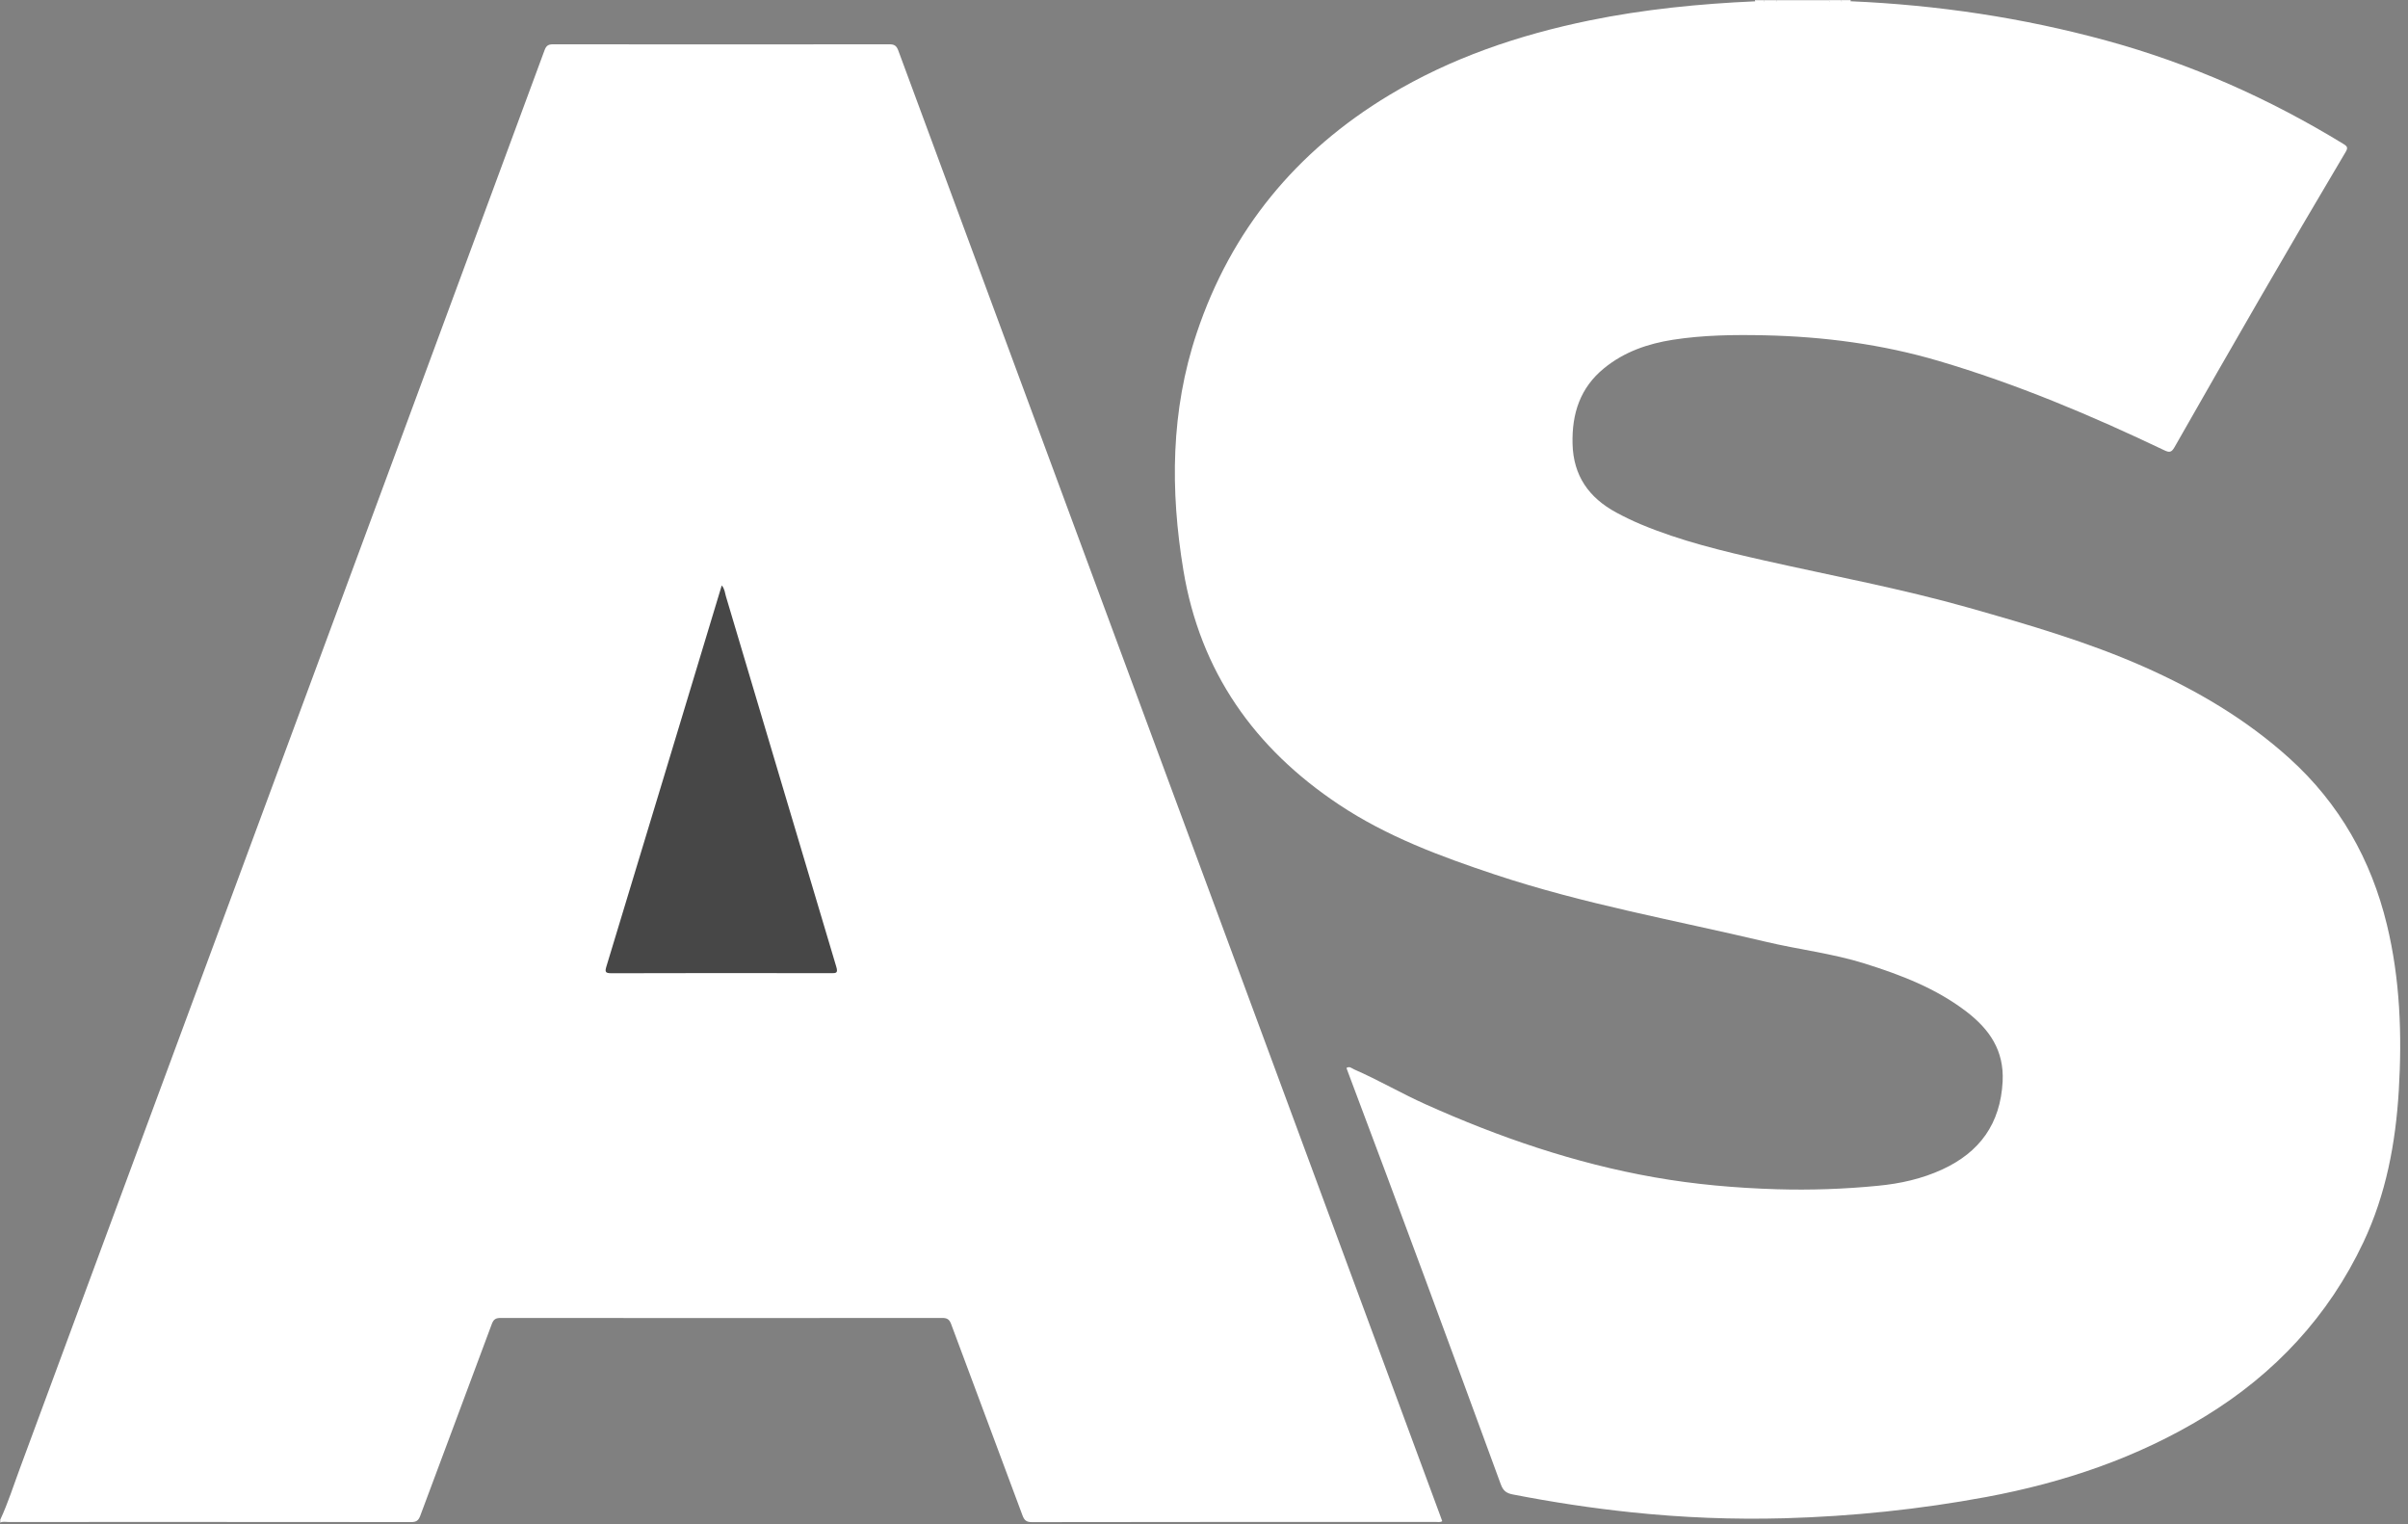 <svg xmlns="http://www.w3.org/2000/svg" width="79" height="50" viewBox="0 0 79 50" fill="none"><rect x="0" y="0" width="79" height="50" fill="#808080" stroke="none"/><g clip-path="url(#clip0_45_139)"><path d="M0.006 49.856C0.266 49.298 0.45 48.711 0.664 48.136C4.735 37.141 8.804 26.145 12.873 15.149C14.537 10.649 16.204 6.149 17.865 1.648C17.919 1.501 17.985 1.453 18.143 1.453C21.822 1.458 25.498 1.458 29.176 1.453C29.342 1.453 29.412 1.499 29.471 1.658C33.485 12.517 37.504 23.374 41.523 34.231C43.433 39.392 45.339 44.554 47.249 49.714C47.272 49.775 47.294 49.836 47.316 49.899C47.24 49.945 47.166 49.923 47.096 49.923C42.683 49.923 38.269 49.923 33.853 49.93C33.671 49.93 33.604 49.867 33.545 49.709C32.769 47.618 31.984 45.529 31.206 43.438C31.149 43.284 31.081 43.232 30.913 43.232C26.086 43.237 21.259 43.237 16.433 43.232C16.27 43.232 16.195 43.269 16.134 43.433C15.356 45.531 14.567 47.626 13.787 49.722C13.728 49.878 13.658 49.928 13.49 49.928C9.084 49.923 4.677 49.925 0.269 49.925C0.183 49.925 0.092 49.902 0.009 49.945V49.856H0.006Z" fill="white"></path><path d="M58.283 0.006H60.007C60.02 0.035 60.013 0.059 59.985 0.078C59.897 0.125 59.801 0.118 59.707 0.118C59.318 0.118 58.931 0.12 58.542 0.118C58.461 0.118 58.379 0.118 58.306 0.078C58.278 0.061 58.271 0.037 58.283 0.006Z" fill="white"></path><path d="M58.284 0.006C58.284 0.019 58.284 0.033 58.28 0.046C58.16 0.144 58.033 0.124 57.904 0.074C57.878 0.055 57.872 0.033 57.887 0.006H58.285H58.284Z" fill="white"></path><path d="M60.013 0.041C60.013 0.028 60.009 0.017 60.007 0.004H60.406C60.419 0.031 60.413 0.053 60.387 0.072C60.258 0.12 60.129 0.144 60.013 0.041Z" fill="white"></path><path d="M57.885 0.006C57.885 0.019 57.885 0.031 57.882 0.044C57.778 0.133 57.677 0.131 57.574 0.044C57.577 0.031 57.579 0.019 57.574 0.006H57.883H57.885Z" fill="white"></path><path d="M60.409 0.041C60.409 0.028 60.409 0.017 60.406 0.004H60.715C60.717 0.017 60.719 0.028 60.717 0.041C60.614 0.131 60.511 0.131 60.409 0.041Z" fill="white"></path><path d="M60.409 0.041C60.513 0.041 60.616 0.041 60.717 0.041C63.558 0.164 66.353 0.579 69.097 1.329C71.857 2.083 74.447 3.232 76.886 4.725C77.013 4.803 77.035 4.849 76.953 4.987C75.046 8.195 73.184 11.431 71.337 14.674C71.239 14.845 71.167 14.847 71.007 14.771C68.606 13.625 66.158 12.594 63.603 11.84C61.744 11.291 59.836 11.042 57.9 10.999C56.89 10.977 55.881 10.99 54.884 11.145C54.062 11.274 53.289 11.538 52.629 12.076C51.838 12.72 51.567 13.568 51.591 14.558C51.617 15.608 52.128 16.328 53.029 16.814C53.289 16.954 53.553 17.082 53.824 17.196C55.136 17.747 56.517 18.077 57.9 18.389C60.136 18.894 62.393 19.312 64.602 19.939C66.545 20.491 68.485 21.053 70.338 21.873C72.076 22.644 73.697 23.597 75.114 24.878C76.753 26.361 77.791 28.201 78.308 30.332C78.741 32.118 78.807 33.946 78.698 35.773C78.595 37.493 78.28 39.174 77.539 40.745C76.392 43.175 74.629 45.063 72.345 46.46C70.131 47.815 67.712 48.63 65.17 49.104C62.98 49.511 60.771 49.74 58.545 49.803C56.866 49.849 55.19 49.783 53.518 49.607C52.214 49.471 50.92 49.272 49.635 49.023C49.43 48.984 49.318 48.909 49.239 48.695C47.578 44.163 45.907 39.633 44.204 35.116C44.193 35.089 44.185 35.061 44.174 35.033C44.274 34.965 44.346 35.042 44.419 35.076C45.221 35.424 45.975 35.868 46.774 36.226C49.181 37.306 51.663 38.158 54.268 38.617C55.596 38.852 56.938 38.969 58.285 39.01C59.399 39.043 60.509 39.005 61.615 38.896C62.343 38.826 63.053 38.669 63.721 38.361C64.95 37.795 65.627 36.862 65.701 35.48C65.754 34.456 65.266 33.761 64.511 33.182C63.514 32.419 62.364 31.98 61.18 31.608C60.118 31.274 59.01 31.149 57.931 30.892C54.965 30.188 51.958 29.657 49.056 28.691C47.268 28.096 45.507 27.445 43.927 26.392C41.152 24.545 39.375 22.03 38.824 18.708C38.389 16.082 38.407 13.475 39.261 10.924C40.391 7.543 42.524 4.961 45.572 3.123C47.611 1.895 49.827 1.147 52.144 0.671C53.936 0.304 55.751 0.125 57.576 0.043C57.679 0.043 57.782 0.043 57.884 0.043C58.016 0.043 58.149 0.043 58.28 0.043C58.857 0.043 59.436 0.041 60.013 0.039C60.146 0.039 60.277 0.039 60.409 0.039V0.041Z" fill="white"></path><path d="M23.68 19.205C23.774 19.314 23.783 19.447 23.816 19.563C25.024 23.613 26.226 27.666 27.437 31.715C27.5 31.925 27.426 31.923 27.266 31.923C24.864 31.919 22.463 31.917 20.061 31.925C19.853 31.925 19.841 31.877 19.897 31.694C21.16 27.539 22.415 23.381 23.678 19.205H23.68Z" fill="#474747"></path></g><defs><clipPath id="clip0_45_139"><rect width="78.805" height="50" fill="white"></rect></clipPath></defs></svg>